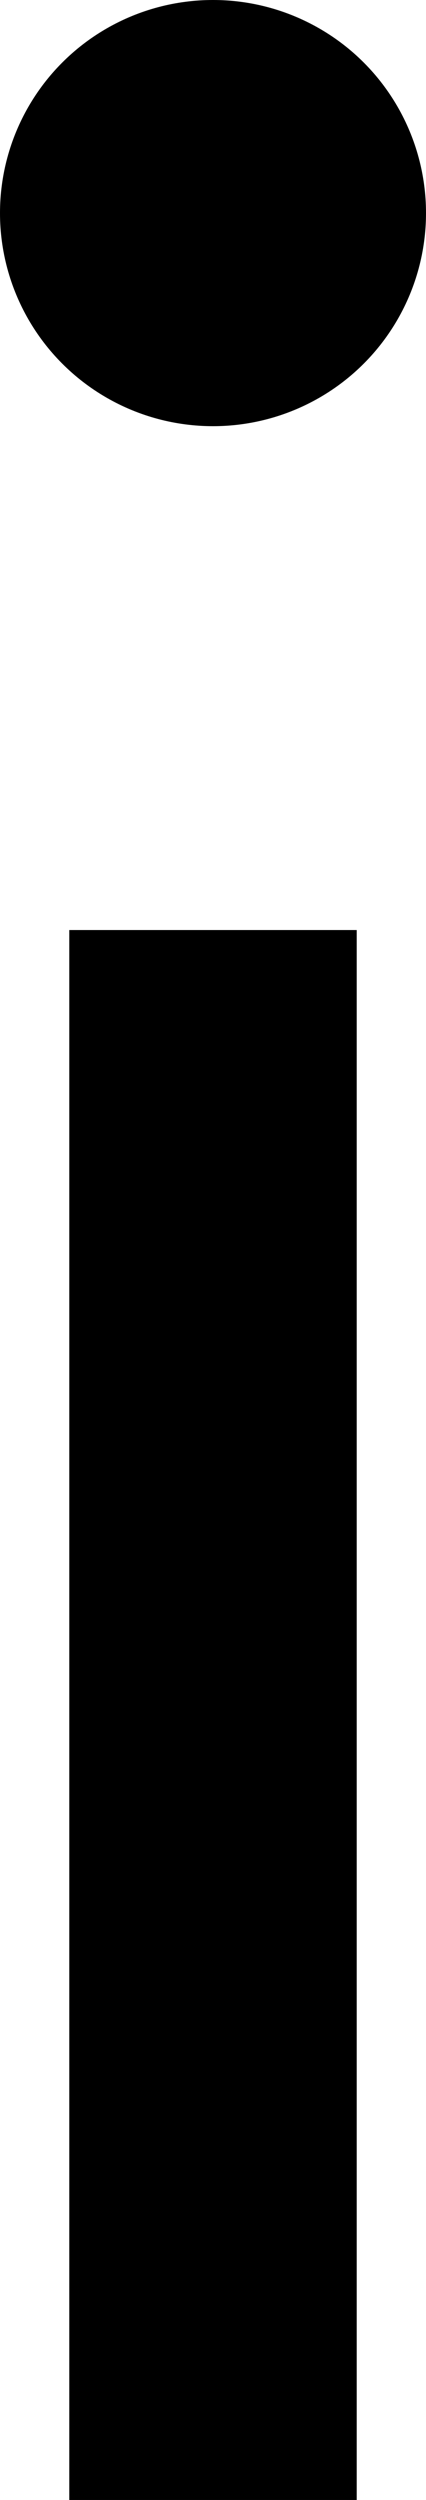 <?xml version="1.0" encoding="UTF-8"?>
<svg id="Calque_2" data-name="Calque 2" xmlns="http://www.w3.org/2000/svg" viewBox="0 0 13.28 77.9">
  <g id="Calque_1-2" data-name="Calque 1">
    <g>
      <path d="M11.12,28.98v48.93H2.16V28.98h8.96Z"/>
      <circle cx="6.64" cy="6.64" r="6.64"/>
    </g>
  </g>
</svg>